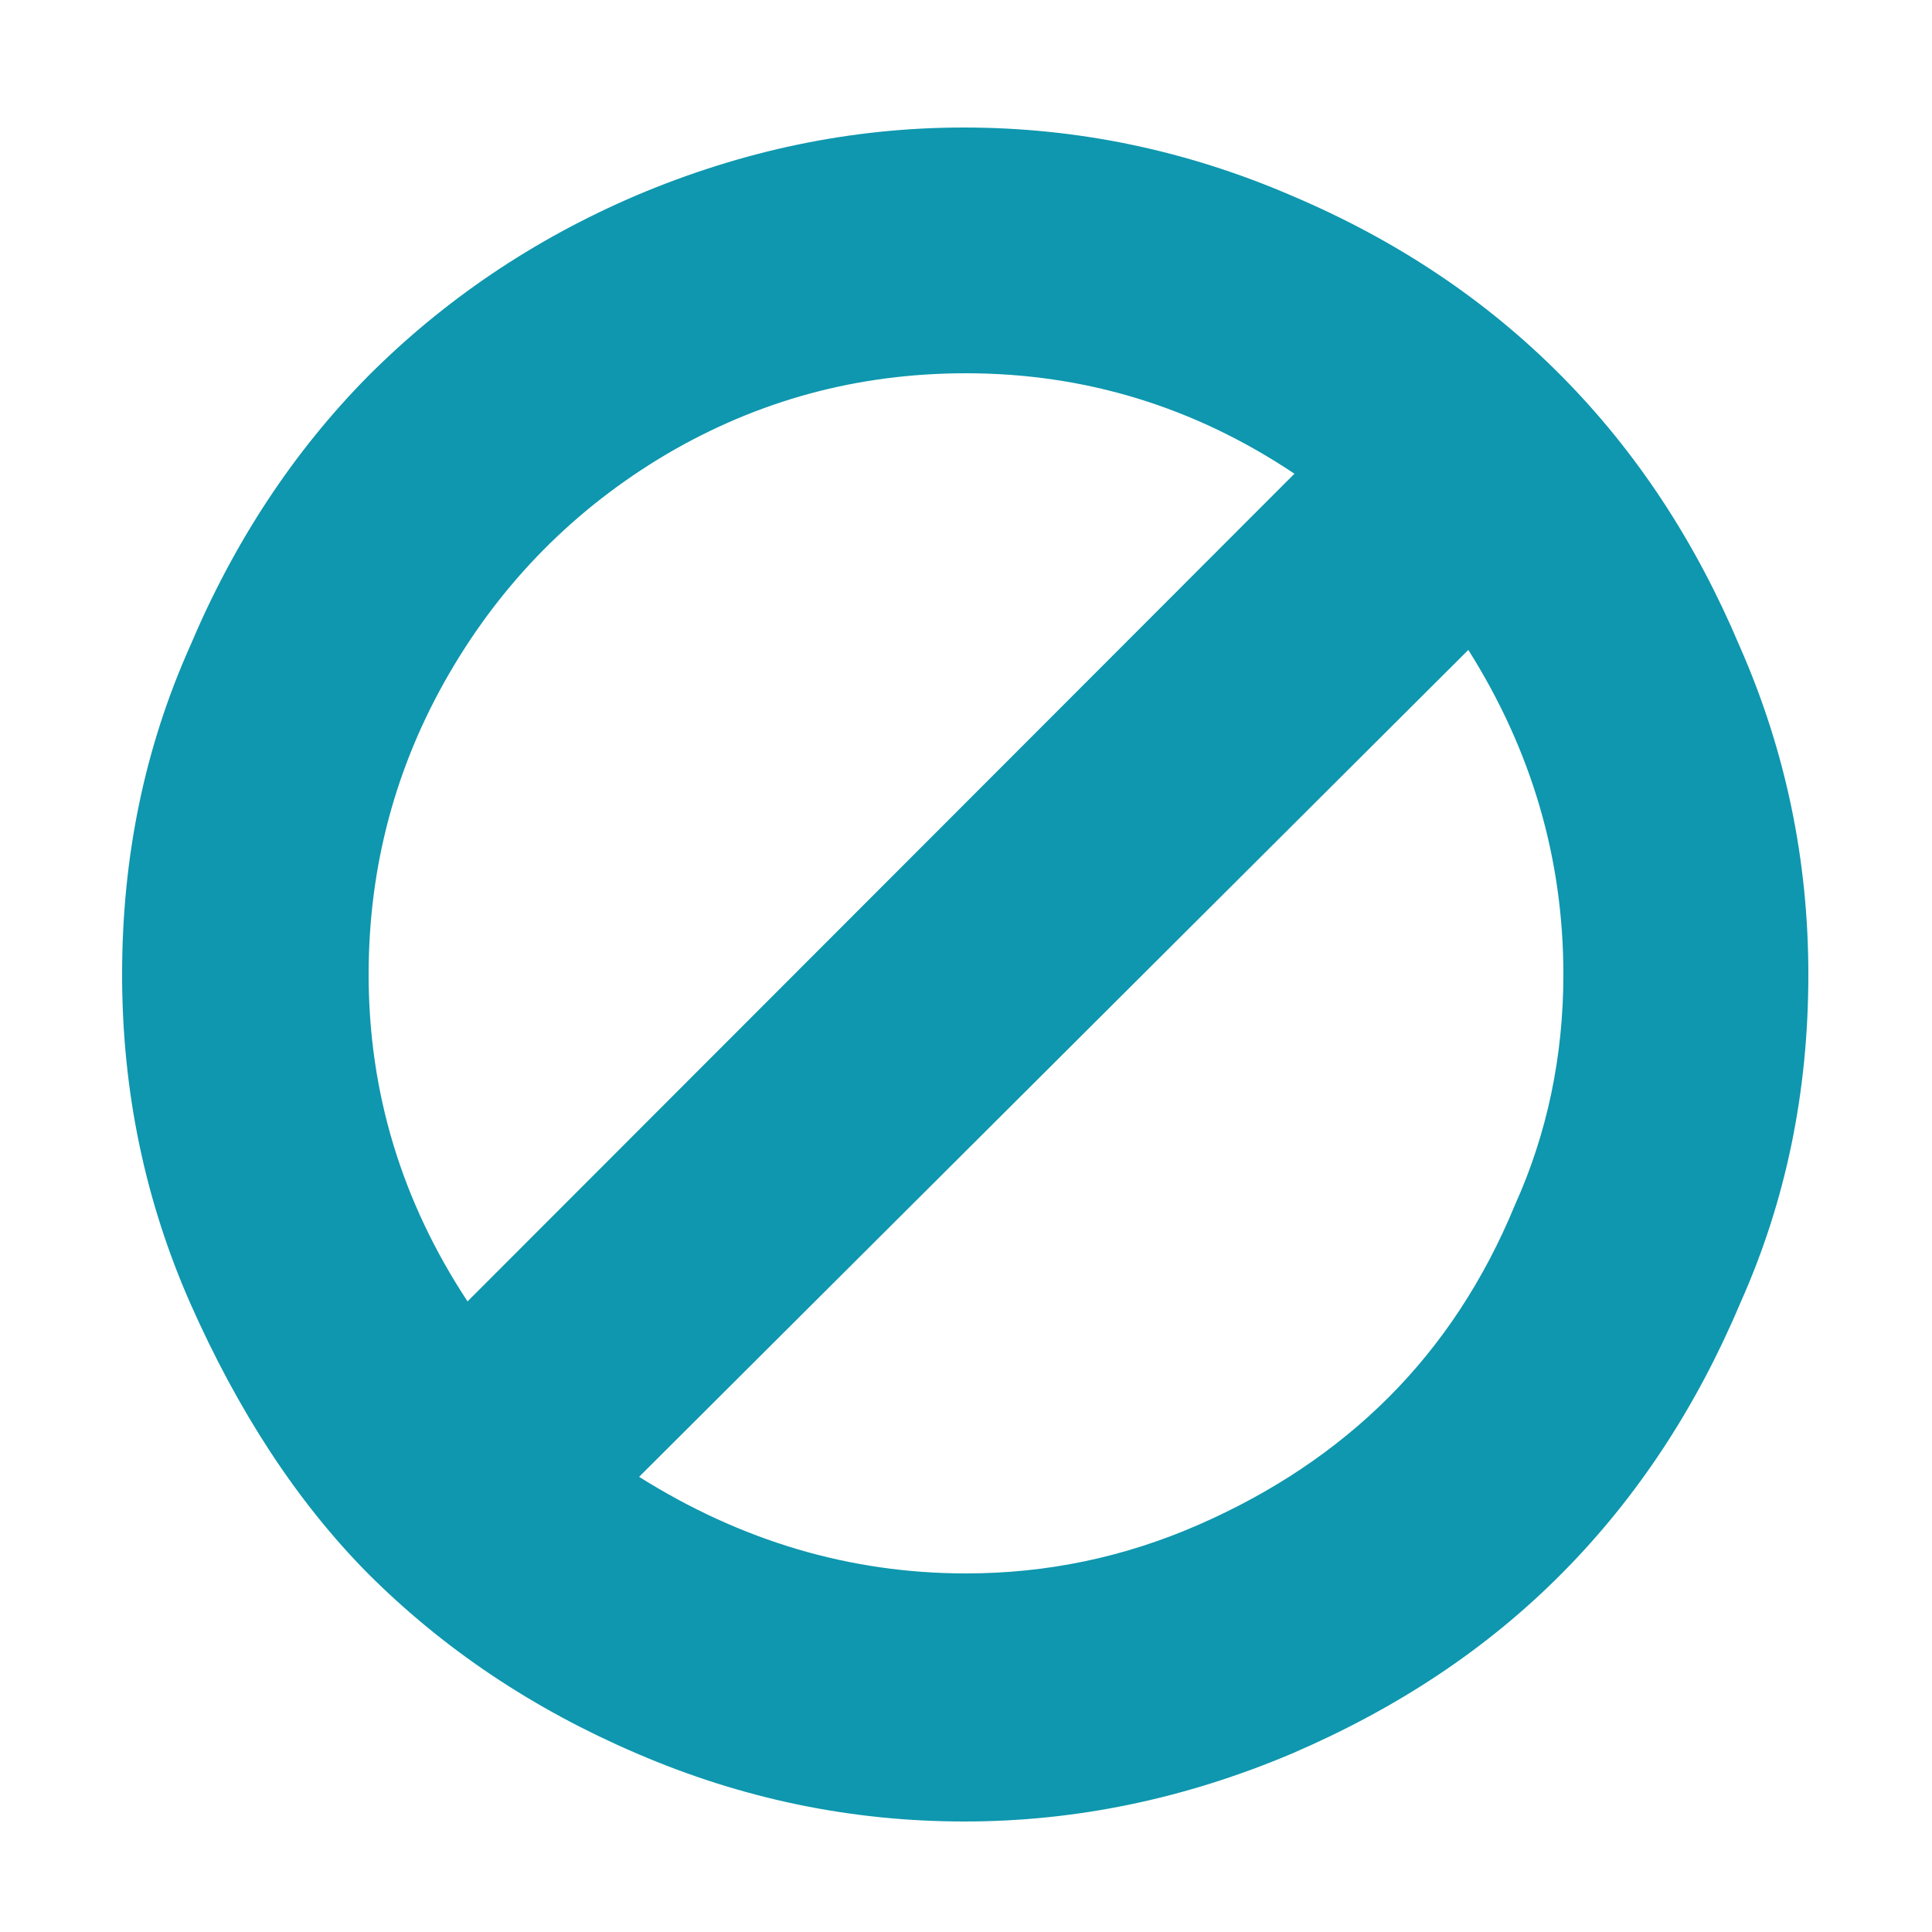 <?xml version="1.0" encoding="utf-8"?>
<!-- Generator: Adobe Illustrator 16.0.0, SVG Export Plug-In . SVG Version: 6.00 Build 0)  -->
<!DOCTYPE svg PUBLIC "-//W3C//DTD SVG 1.1//EN" "http://www.w3.org/Graphics/SVG/1.1/DTD/svg11.dtd">
<svg version="1.1" id="Layer_1" xmlns="http://www.w3.org/2000/svg" xmlns:xlink="http://www.w3.org/1999/xlink" x="0px" y="0px"
	 width="250px" height="250px" viewBox="0 0 250 250" style="enable-background:new 0 0 250 250;" xml:space="preserve">
<style type="text/css">
<![CDATA[
	.st0{enable-background:new    ;}
	.st1{fill:#0E97AE;}
]]>
</style>
<g class="st0">
	<path class="st1" d="M234,126.1c0,15.2-2.9,29.3-8.8,42.5c-5.7,13.5-13.3,25.1-23,34.9c-9.7,9.8-21.3,17.5-35,23.4
		c-13.7,5.8-27.8,8.8-42.4,8.8c-14.6,0-28.7-2.9-42.4-8.8c-13.3-5.7-24.9-13.4-34.8-23.3c-9.2-9.3-16.8-21-23-35
		c-5.8-13.2-8.8-27.3-8.8-42.5c0-15.2,2.9-29.3,8.8-42.5c5.7-13.5,13.4-25.2,23.1-35c9.8-9.8,21.3-17.6,34.6-23.3
		c13.7-5.8,27.8-8.8,42.4-8.8c14.6,0,28.7,2.9,42.4,8.8c13.7,5.8,25.3,13.6,35,23.4c9.7,9.8,17.3,21.4,23,34.9
		C231.1,97.2,234,111.4,234,126.1z M167.5,61.3c-13-8.7-27.2-13-42.5-13c-14,0-26.9,3.5-38.8,10.5c-11.8,7-21.2,16.5-28.1,28.4
		c-6.9,11.9-10.4,24.9-10.4,38.9c0,15.3,4.3,29.4,12.8,42.3L167.5,61.3z M202.3,126.1c0-15-4.1-29-12.3-42l-107.3,107
		c13.2,8.3,27.3,12.5,42.3,12.5c10.5,0,20.5-2.1,30.1-6.3c9.6-4.2,17.8-9.7,24.6-16.5c6.8-6.8,12.3-15.1,16.3-24.8
		C200.2,146.7,202.3,136.7,202.3,126.1z"/>
</g>
</svg>
